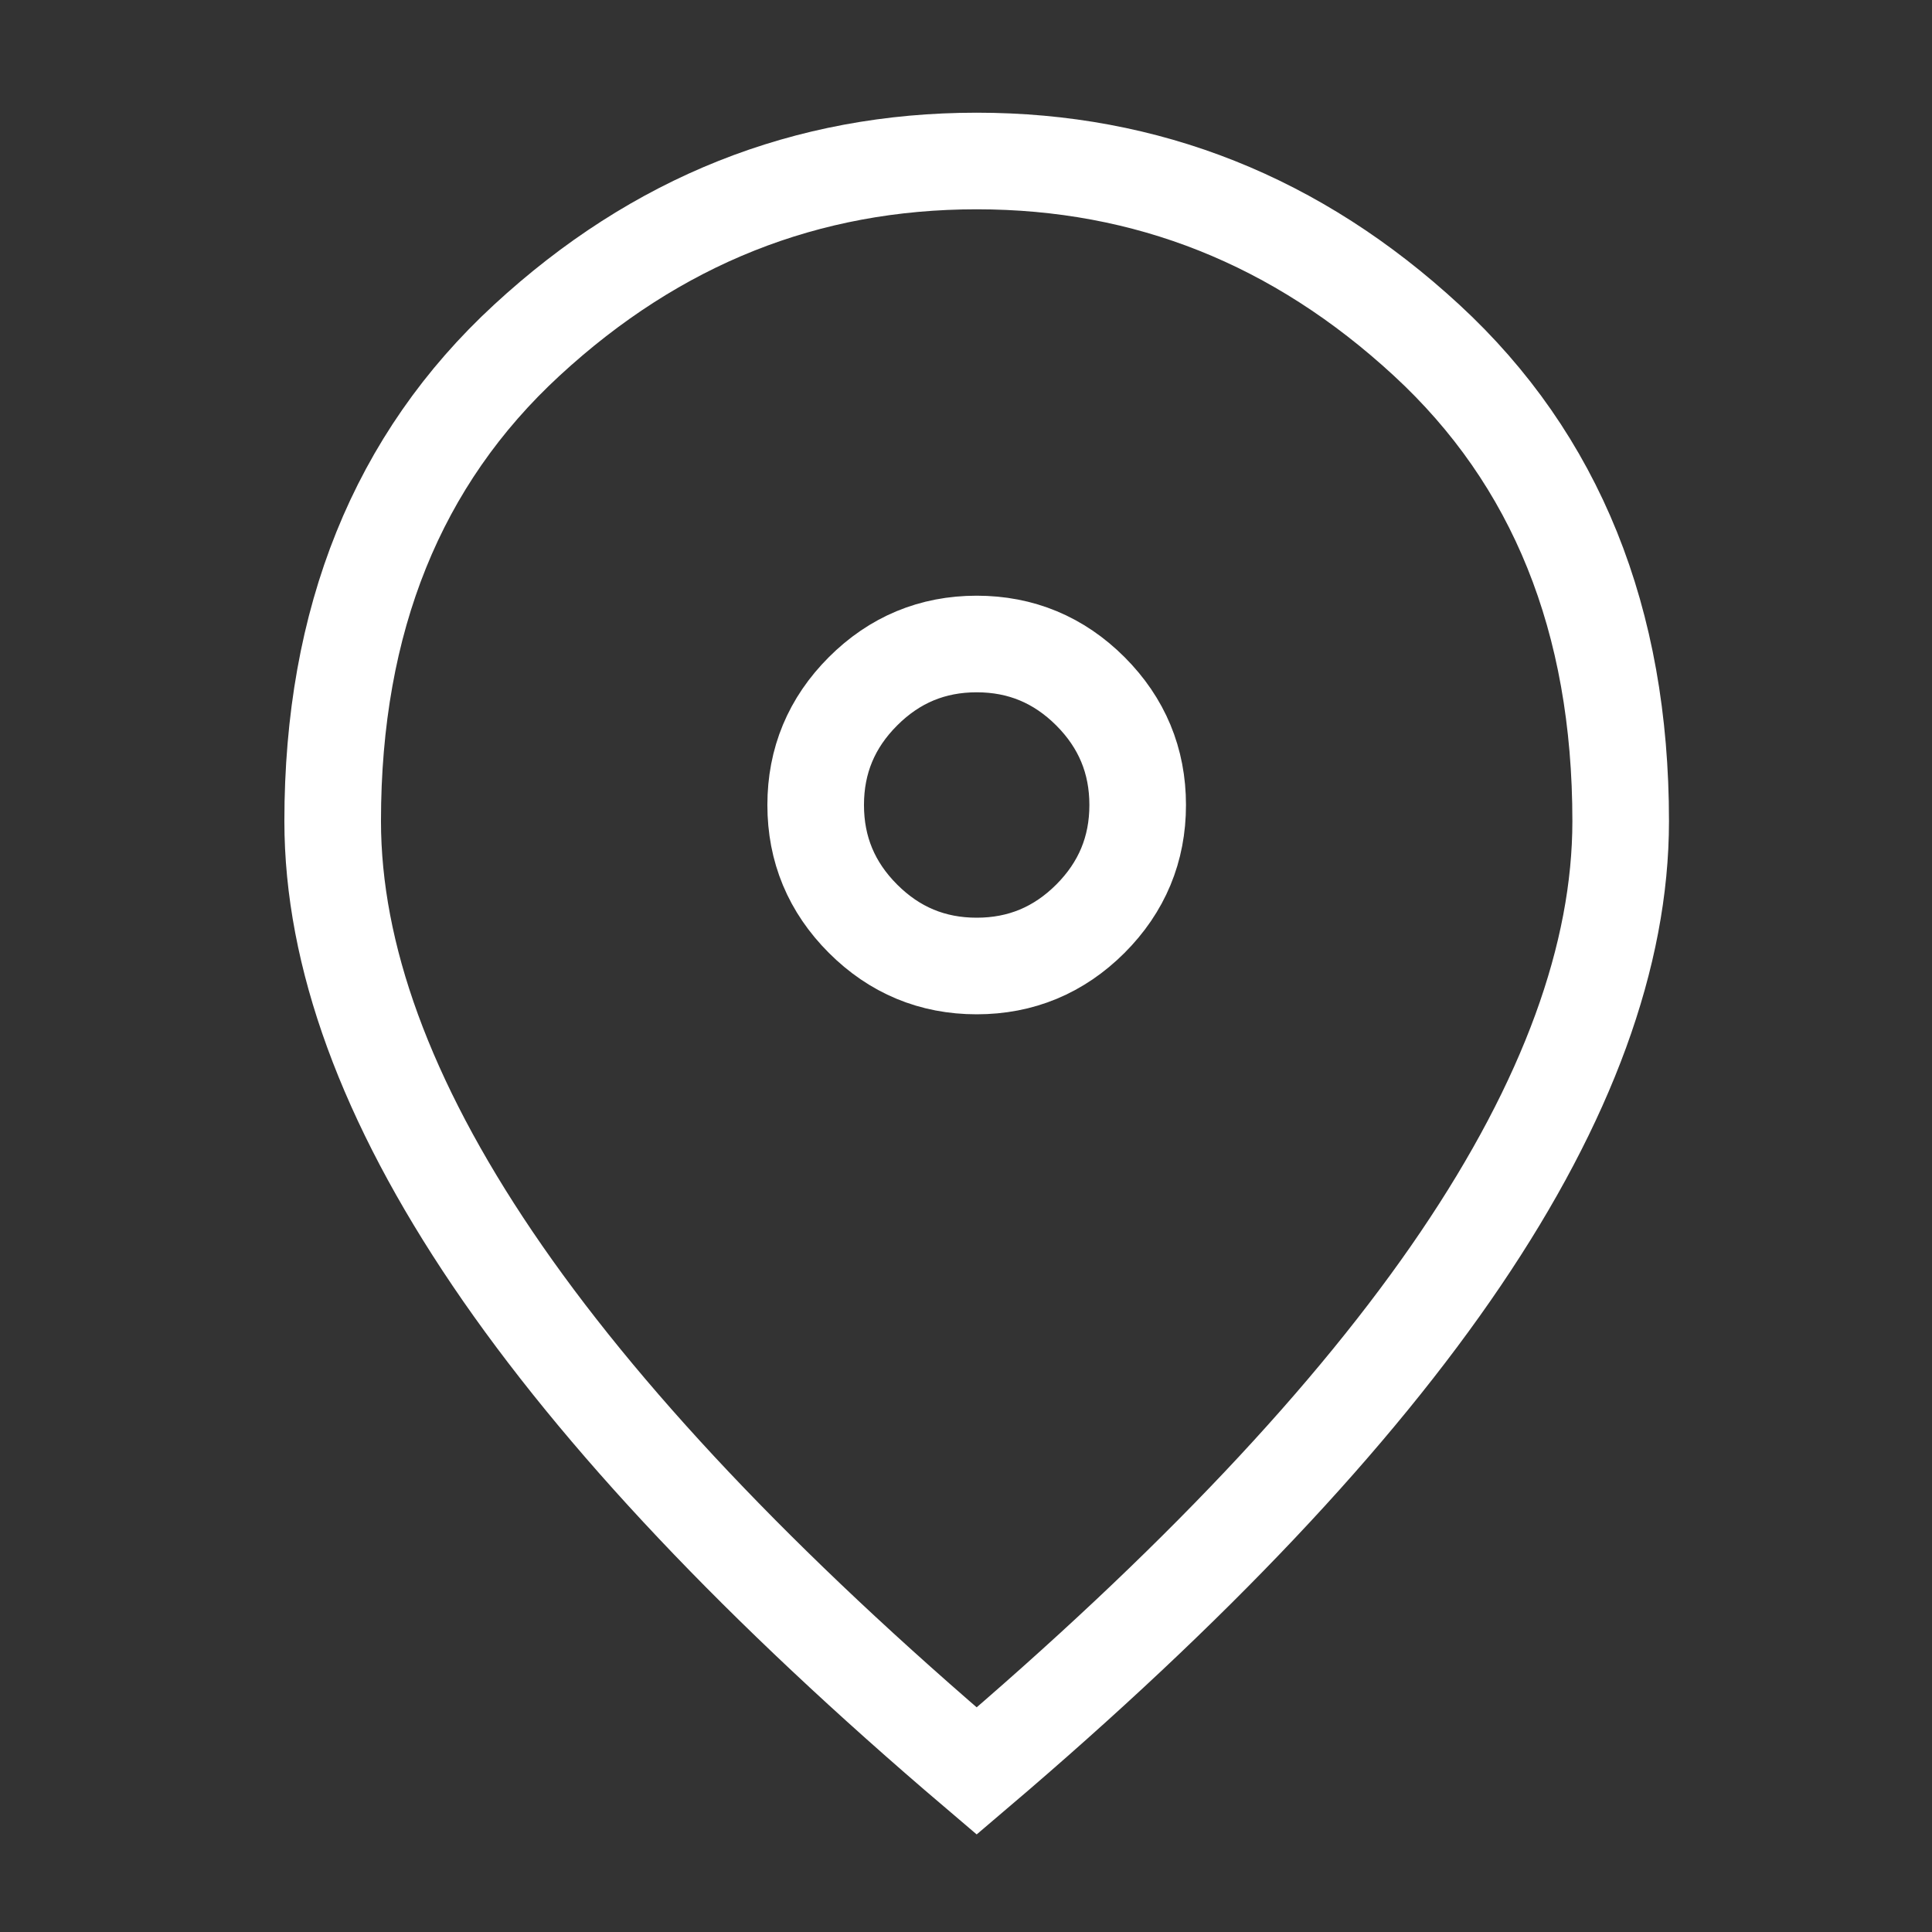 <svg width="36" height="36" viewBox="0 0 36 36" fill="none" xmlns="http://www.w3.org/2000/svg">
<rect x="0" y="0" width="36" height="36" fill="#333333" stroke="none"/>
<path d="M18.199 18C19.024 18 19.73 17.706 20.318 17.119C20.905 16.531 21.199 15.825 21.199 15C21.199 14.175 20.905 13.469 20.318 12.881C19.73 12.294 19.024 12 18.199 12C17.374 12 16.668 12.294 16.081 12.881C15.493 13.469 15.199 14.175 15.199 15C15.199 15.825 15.493 16.531 16.081 17.119C16.668 17.706 17.374 18 18.199 18ZM18.199 33C14.174 29.575 11.168 26.394 9.18 23.456C7.193 20.519 6.199 17.8 6.199 15.3C6.199 11.55 7.405 8.562 9.818 6.338C12.23 4.112 15.024 3 18.199 3C21.374 3 24.168 4.112 26.581 6.338C28.993 8.562 30.199 11.55 30.199 15.3C30.199 17.8 29.206 20.519 27.218 23.456C25.23 26.394 22.224 29.575 18.199 33Z" stroke="white" stroke-width="1.8"/>
</svg>
